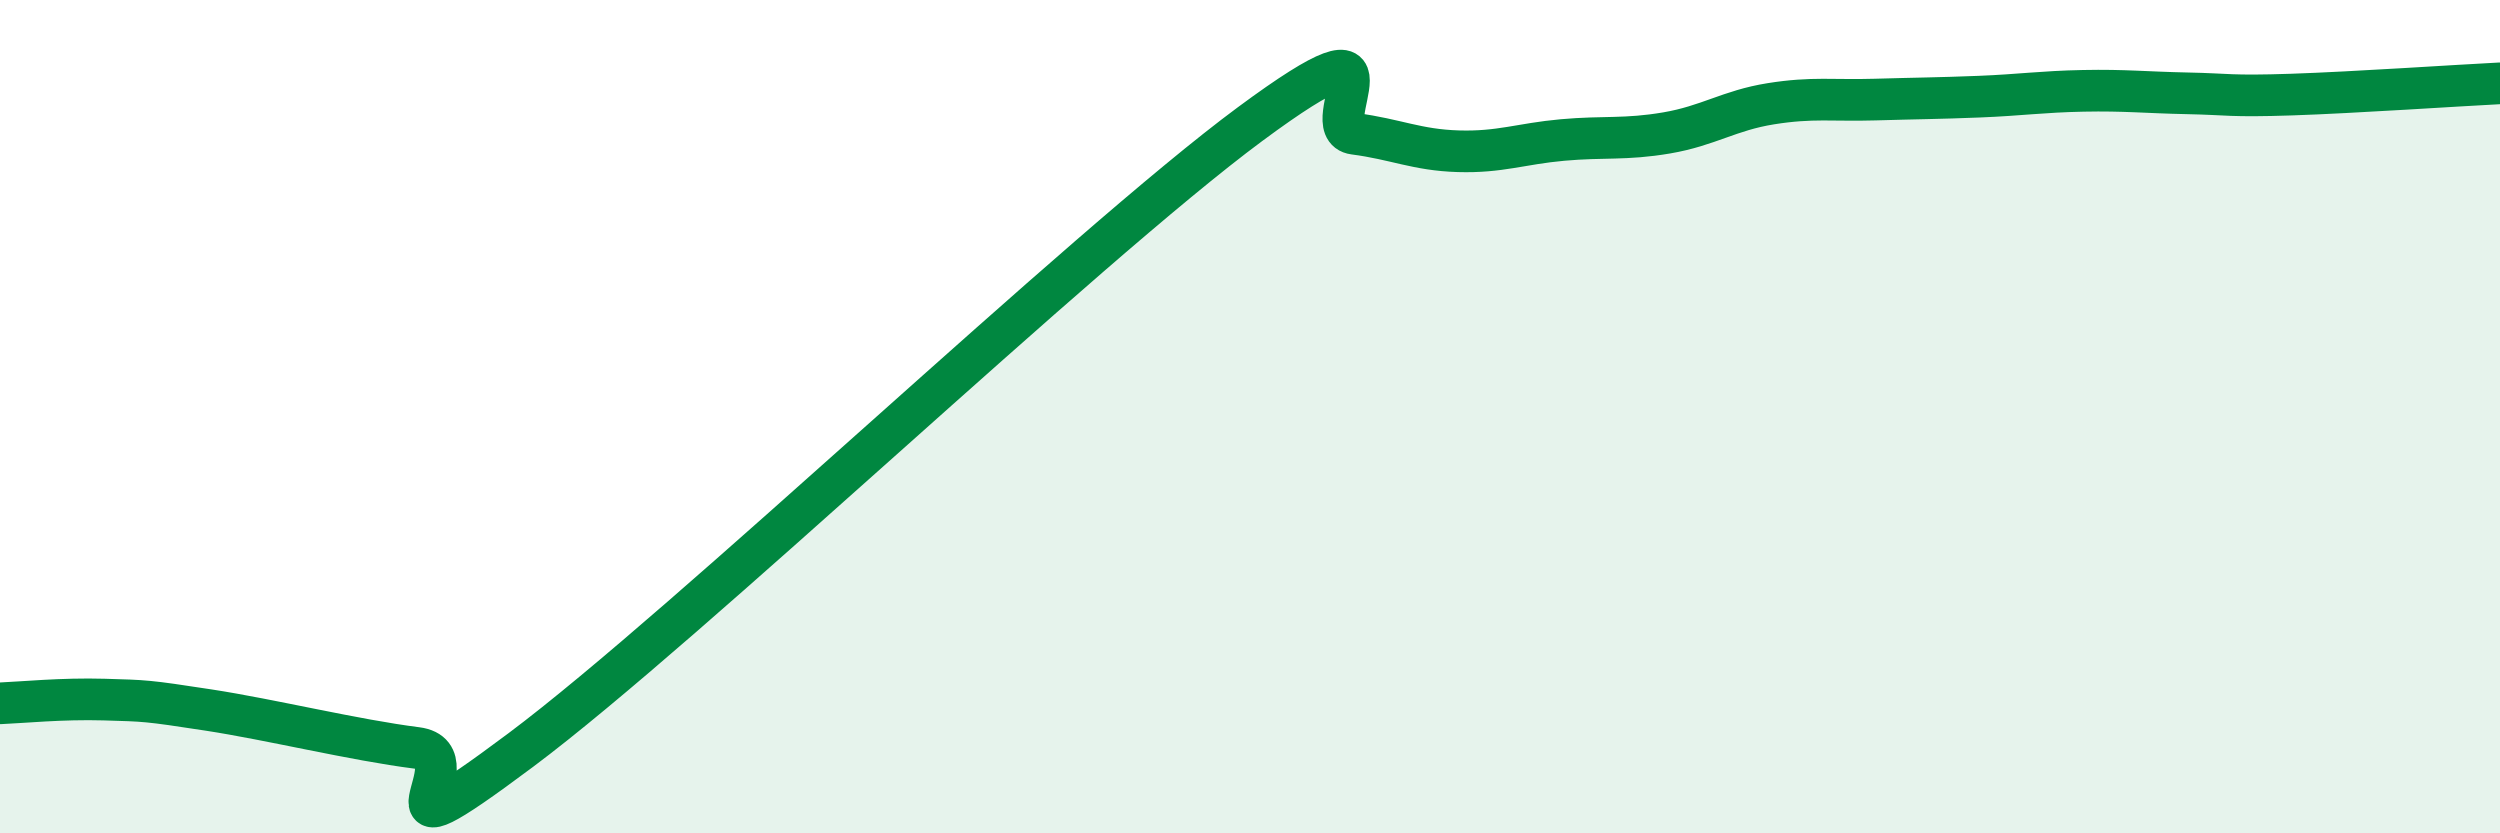 
    <svg width="60" height="20" viewBox="0 0 60 20" xmlns="http://www.w3.org/2000/svg">
      <path
        d="M 0,16.88 C 0.5,16.86 1.5,16.76 2.5,16.79 C 3.5,16.82 3.5,16.81 5,17.04 C 6.5,17.27 8.5,17.76 10,17.95 C 11.5,18.14 8.5,20.99 12.5,18 C 16.5,15.01 26,5.94 30,2.98 C 34,0.02 31.5,3.08 32.5,3.21 C 33.5,3.34 34,3.6 35,3.63 C 36,3.66 36.5,3.45 37.5,3.36 C 38.5,3.27 39,3.36 40,3.19 C 41,3.02 41.5,2.65 42.5,2.49 C 43.5,2.33 44,2.42 45,2.39 C 46,2.36 46.5,2.36 47.5,2.32 C 48.5,2.28 49,2.2 50,2.18 C 51,2.16 51.5,2.22 52.5,2.24 C 53.5,2.26 53.5,2.32 55,2.27 C 56.5,2.22 59,2.05 60,2L60 20L0 20Z"
        fill="#008740"
        opacity="0.1"
        stroke-linecap="round"
        stroke-linejoin="round"
      />
      <path
        d="M 0,16.88 C 0.5,16.86 1.5,16.76 2.5,16.79 C 3.5,16.82 3.5,16.81 5,17.04 C 6.5,17.27 8.5,17.76 10,17.95 C 11.5,18.14 8.5,20.99 12.5,18 C 16.5,15.01 26,5.94 30,2.98 C 34,0.02 31.5,3.08 32.5,3.21 C 33.5,3.34 34,3.6 35,3.63 C 36,3.66 36.5,3.45 37.5,3.36 C 38.5,3.27 39,3.36 40,3.19 C 41,3.02 41.5,2.65 42.5,2.49 C 43.5,2.33 44,2.42 45,2.39 C 46,2.36 46.5,2.36 47.5,2.32 C 48.5,2.28 49,2.2 50,2.18 C 51,2.16 51.5,2.22 52.5,2.24 C 53.5,2.26 53.5,2.32 55,2.27 C 56.5,2.22 59,2.05 60,2"
        stroke="#008740"
        stroke-width="1"
        fill="none"
        stroke-linecap="round"
        stroke-linejoin="round"
      />
    </svg>
  